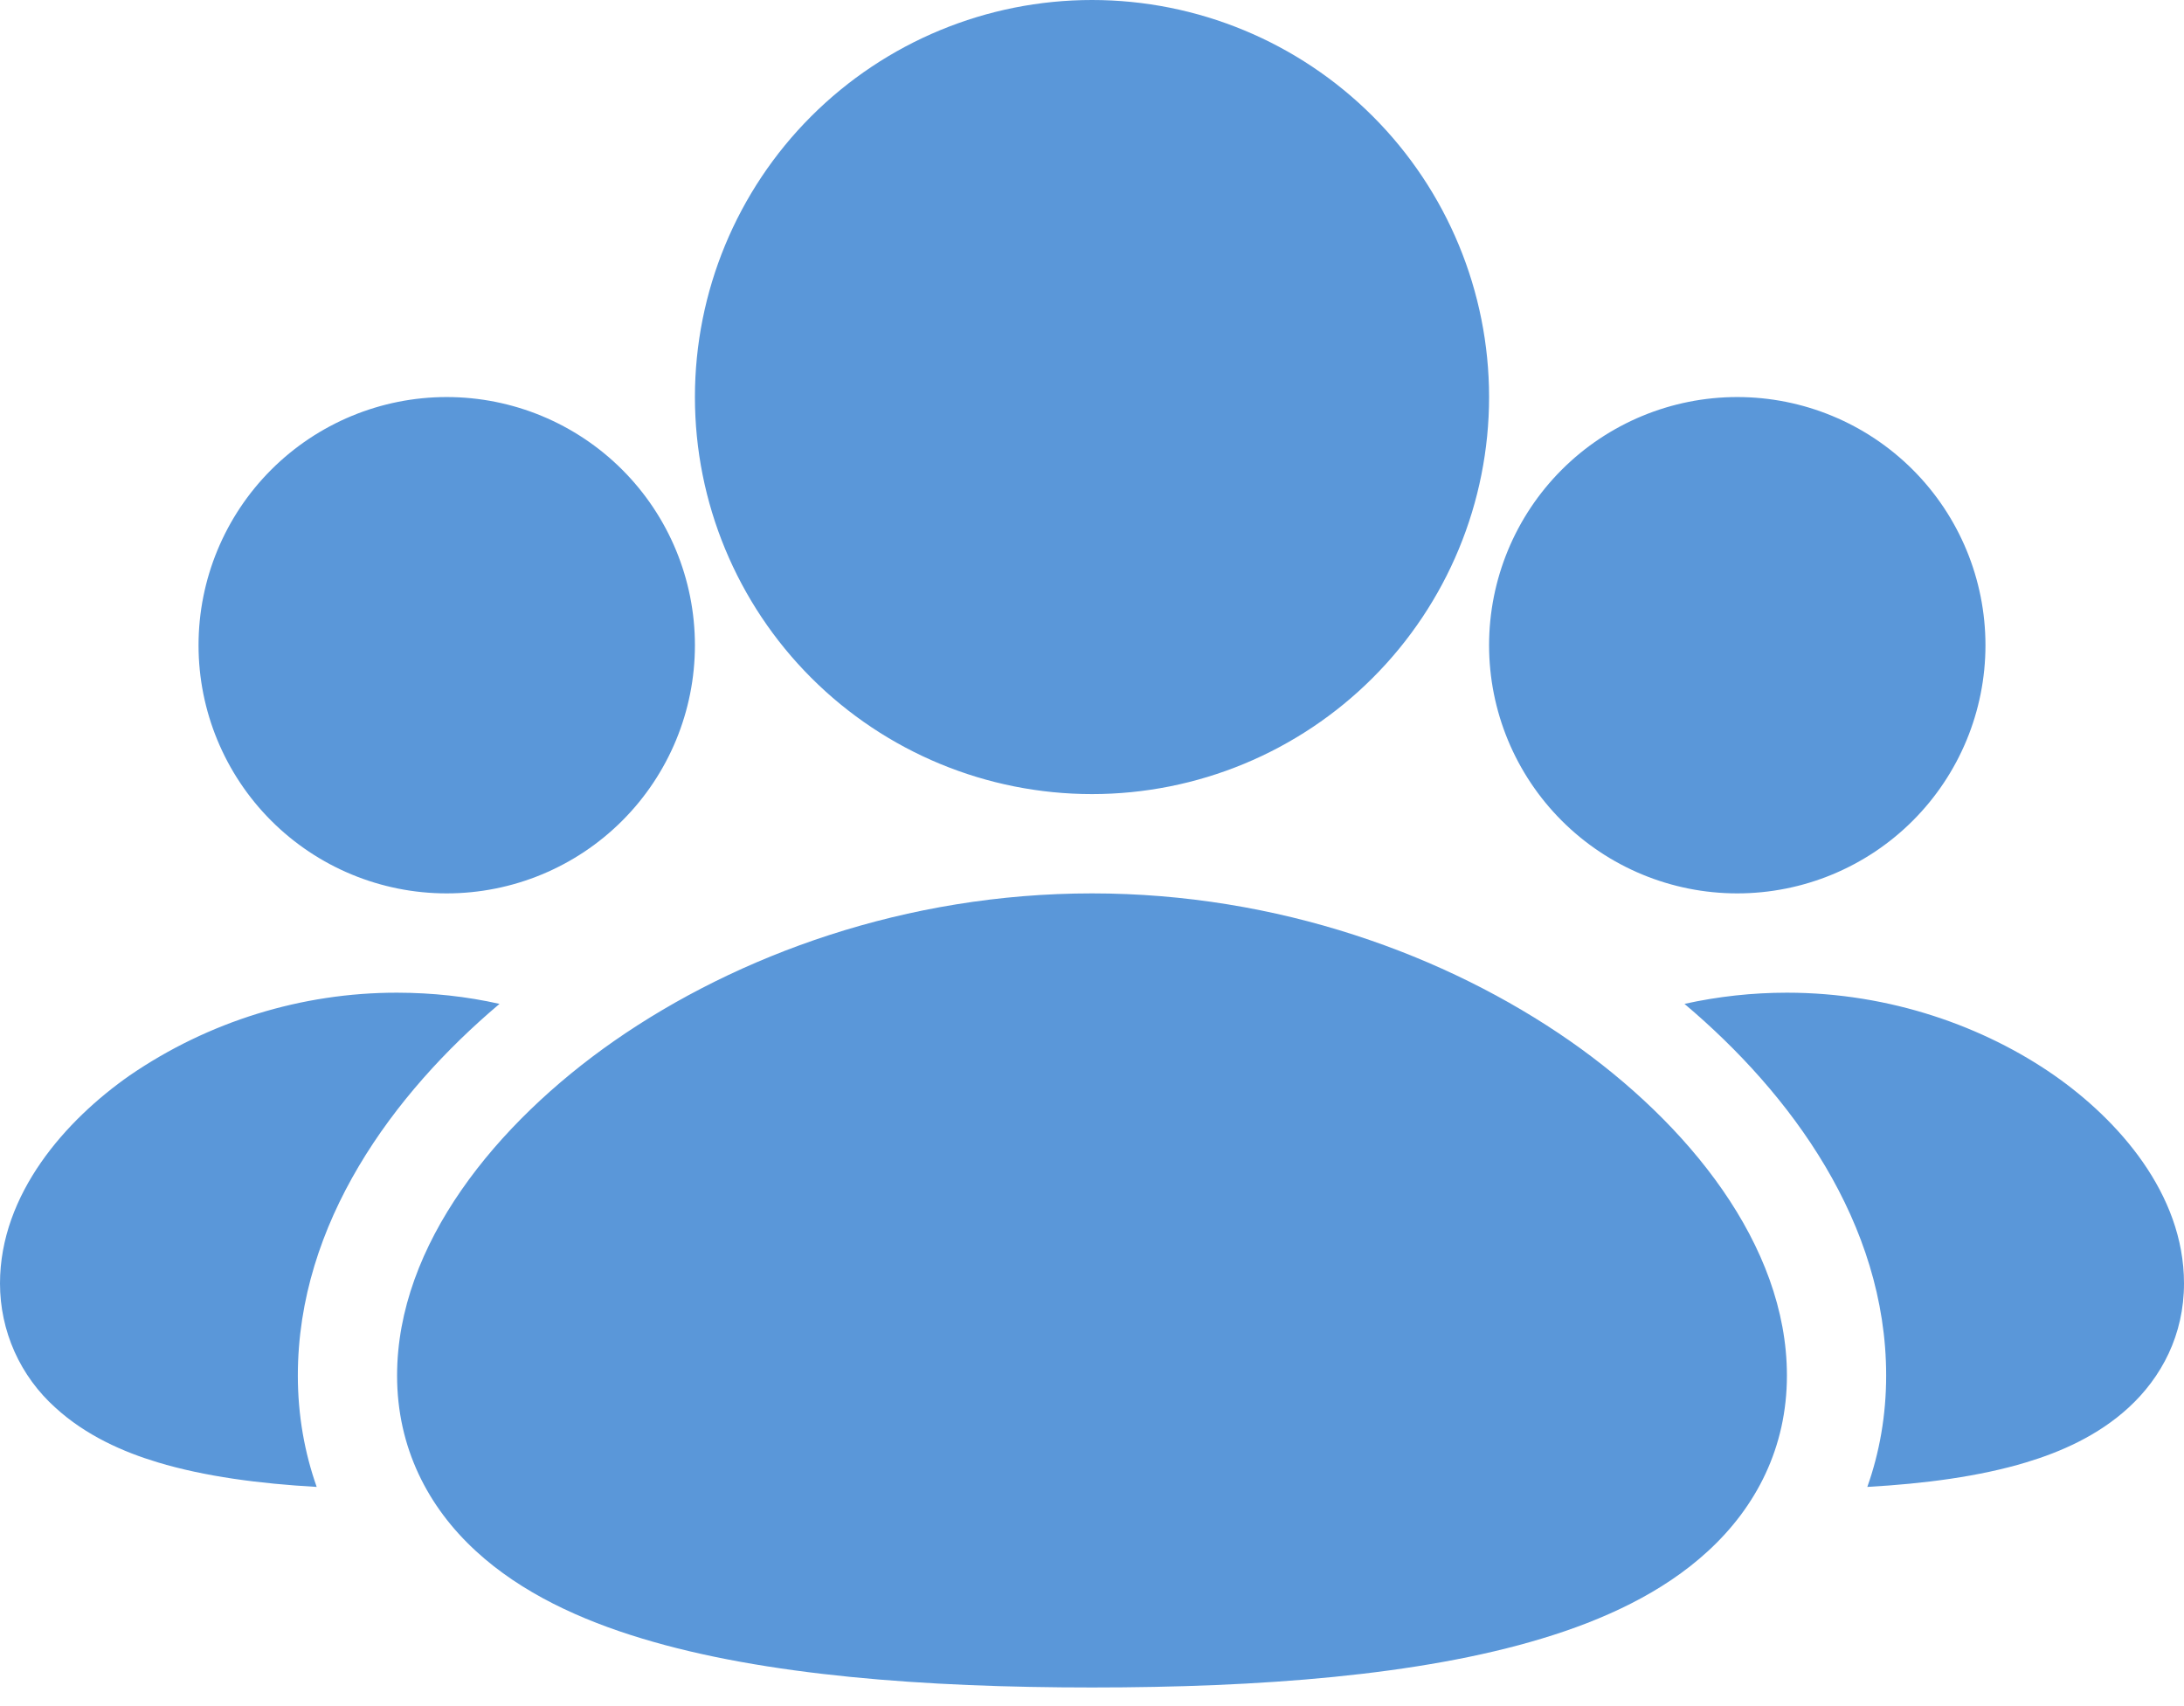 <svg width="32" height="25" viewBox="0 0 32 25" fill="none" xmlns="http://www.w3.org/2000/svg">
<path d="M16 13.091C18.724 13.091 21.193 13.993 23.004 15.254C24.724 16.454 26.182 18.237 26.182 20.156C26.182 21.209 25.732 22.081 25.024 22.73C24.358 23.343 23.488 23.74 22.592 24.01C20.802 24.553 18.444 24.727 16 24.727C13.556 24.727 11.198 24.553 9.408 24.01C8.512 23.74 7.642 23.343 6.975 22.73C6.269 22.083 5.818 21.21 5.818 20.157C5.818 18.238 7.276 16.455 8.996 15.255C10.807 13.993 13.276 13.091 16 13.091ZM26.182 14.546C27.7 14.546 29.079 15.047 30.099 15.757C31.03 16.407 32 17.488 32 18.806C32 19.558 31.673 20.182 31.186 20.628C30.74 21.037 30.191 21.277 29.689 21.428C29.005 21.635 28.198 21.741 27.36 21.788C27.538 21.286 27.636 20.74 27.636 20.156C27.636 17.923 26.241 16.026 24.681 14.71C25.174 14.601 25.677 14.546 26.182 14.546ZM5.818 14.546C6.339 14.547 6.839 14.602 7.319 14.71C5.76 16.026 4.364 17.923 4.364 20.156C4.364 20.74 4.463 21.286 4.64 21.788C3.802 21.741 2.996 21.635 2.311 21.428C1.809 21.277 1.26 21.037 0.813 20.628C0.557 20.399 0.352 20.118 0.212 19.805C0.072 19.491 -0 19.151 2.10302e-07 18.807C2.10302e-07 17.491 0.969 16.409 1.901 15.758C3.054 14.968 4.42 14.545 5.818 14.546ZM25.454 5.818C26.419 5.818 27.344 6.201 28.026 6.883C28.708 7.565 29.091 8.49 29.091 9.455C29.091 10.419 28.708 11.344 28.026 12.026C27.344 12.708 26.419 13.091 25.454 13.091C24.49 13.091 23.565 12.708 22.883 12.026C22.201 11.344 21.818 10.419 21.818 9.455C21.818 8.49 22.201 7.565 22.883 6.883C23.565 6.201 24.49 5.818 25.454 5.818ZM6.545 5.818C7.51 5.818 8.435 6.201 9.117 6.883C9.799 7.565 10.182 8.49 10.182 9.455C10.182 10.419 9.799 11.344 9.117 12.026C8.435 12.708 7.51 13.091 6.545 13.091C5.581 13.091 4.656 12.708 3.974 12.026C3.292 11.344 2.909 10.419 2.909 9.455C2.909 8.49 3.292 7.565 3.974 6.883C4.656 6.201 5.581 5.818 6.545 5.818ZM16 0C17.543 0 19.023 0.613 20.114 1.704C21.205 2.795 21.818 4.275 21.818 5.818C21.818 7.361 21.205 8.841 20.114 9.932C19.023 11.023 17.543 11.636 16 11.636C14.457 11.636 12.977 11.023 11.886 9.932C10.795 8.841 10.182 7.361 10.182 5.818C10.182 4.275 10.795 2.795 11.886 1.704C12.977 0.613 14.457 0 16 0Z" fill="#5A97D9"/>
</svg>
